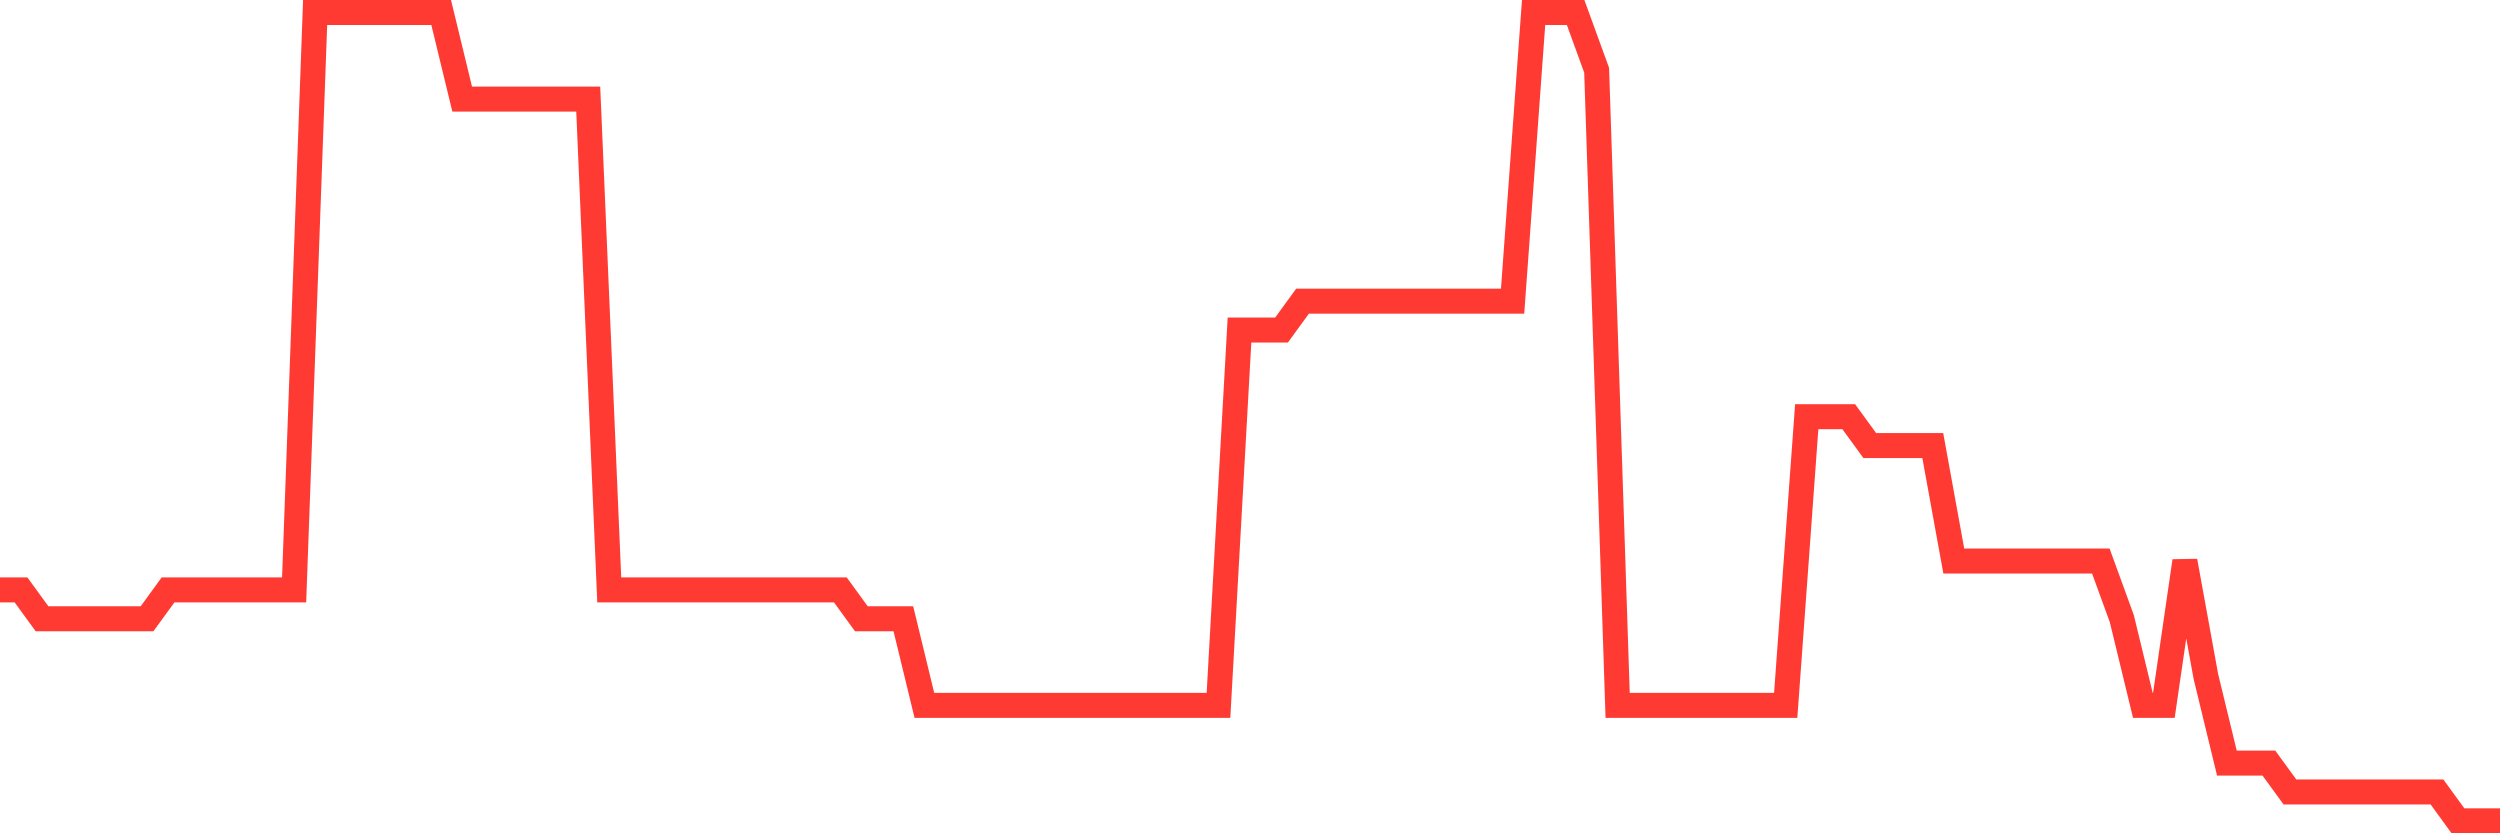 <svg
  xmlns="http://www.w3.org/2000/svg"
  xmlns:xlink="http://www.w3.org/1999/xlink"
  width="120"
  height="40"
  viewBox="0 0 120 40"
  preserveAspectRatio="none"
>
  <polyline
    points="0,28.314 1.008,28.314 2.017,29.7 3.025,29.7 4.034,29.7 5.042,29.7 6.05,29.7 7.059,29.7 8.067,28.314 9.076,28.314 10.084,28.314 11.092,28.314 12.101,28.314 13.109,28.314 14.118,28.314 15.126,0.6 16.134,0.6 17.143,0.6 18.151,0.6 19.16,0.6 20.168,0.6 21.176,0.6 22.185,4.757 23.193,4.757 24.202,4.757 25.21,4.757 26.218,4.757 27.227,4.757 28.235,4.757 29.244,28.314 30.252,28.314 31.261,28.314 32.269,28.314 33.277,28.314 34.286,28.314 35.294,28.314 36.303,28.314 37.311,28.314 38.319,28.314 39.328,28.314 40.336,28.314 41.345,29.7 42.353,29.7 43.361,29.7 44.37,33.857 45.378,33.857 46.387,33.857 47.395,33.857 48.403,33.857 49.412,33.857 50.42,33.857 51.429,33.857 52.437,33.857 53.445,33.857 54.454,33.857 55.462,33.857 56.471,33.857 57.479,33.857 58.487,33.857 59.496,15.843 60.504,15.843 61.513,15.843 62.521,14.457 63.529,14.457 64.538,14.457 65.546,14.457 66.555,14.457 67.563,14.457 68.571,14.457 69.58,14.457 70.588,14.457 71.597,14.457 72.605,14.457 73.613,0.6 74.622,0.6 75.63,0.6 76.639,3.371 77.647,33.857 78.655,33.857 79.664,33.857 80.672,33.857 81.681,33.857 82.689,33.857 83.697,33.857 84.706,33.857 85.714,33.857 86.723,20 87.731,20 88.739,20 89.748,21.386 90.756,21.386 91.765,21.386 92.773,21.386 93.782,26.929 94.79,26.929 95.798,26.929 96.807,26.929 97.815,26.929 98.824,26.929 99.832,26.929 100.84,26.929 101.849,29.7 102.857,33.857 103.866,33.857 104.874,26.929 105.882,32.471 106.891,36.629 107.899,36.629 108.908,36.629 109.916,38.014 110.924,38.014 111.933,38.014 112.941,38.014 113.95,38.014 114.958,38.014 115.966,38.014 116.975,38.014 117.983,39.4 118.992,39.4 120,39.4"
    fill="none"
    stroke="#ff3a33"
    stroke-width="1.2"
  >
  </polyline>
</svg>